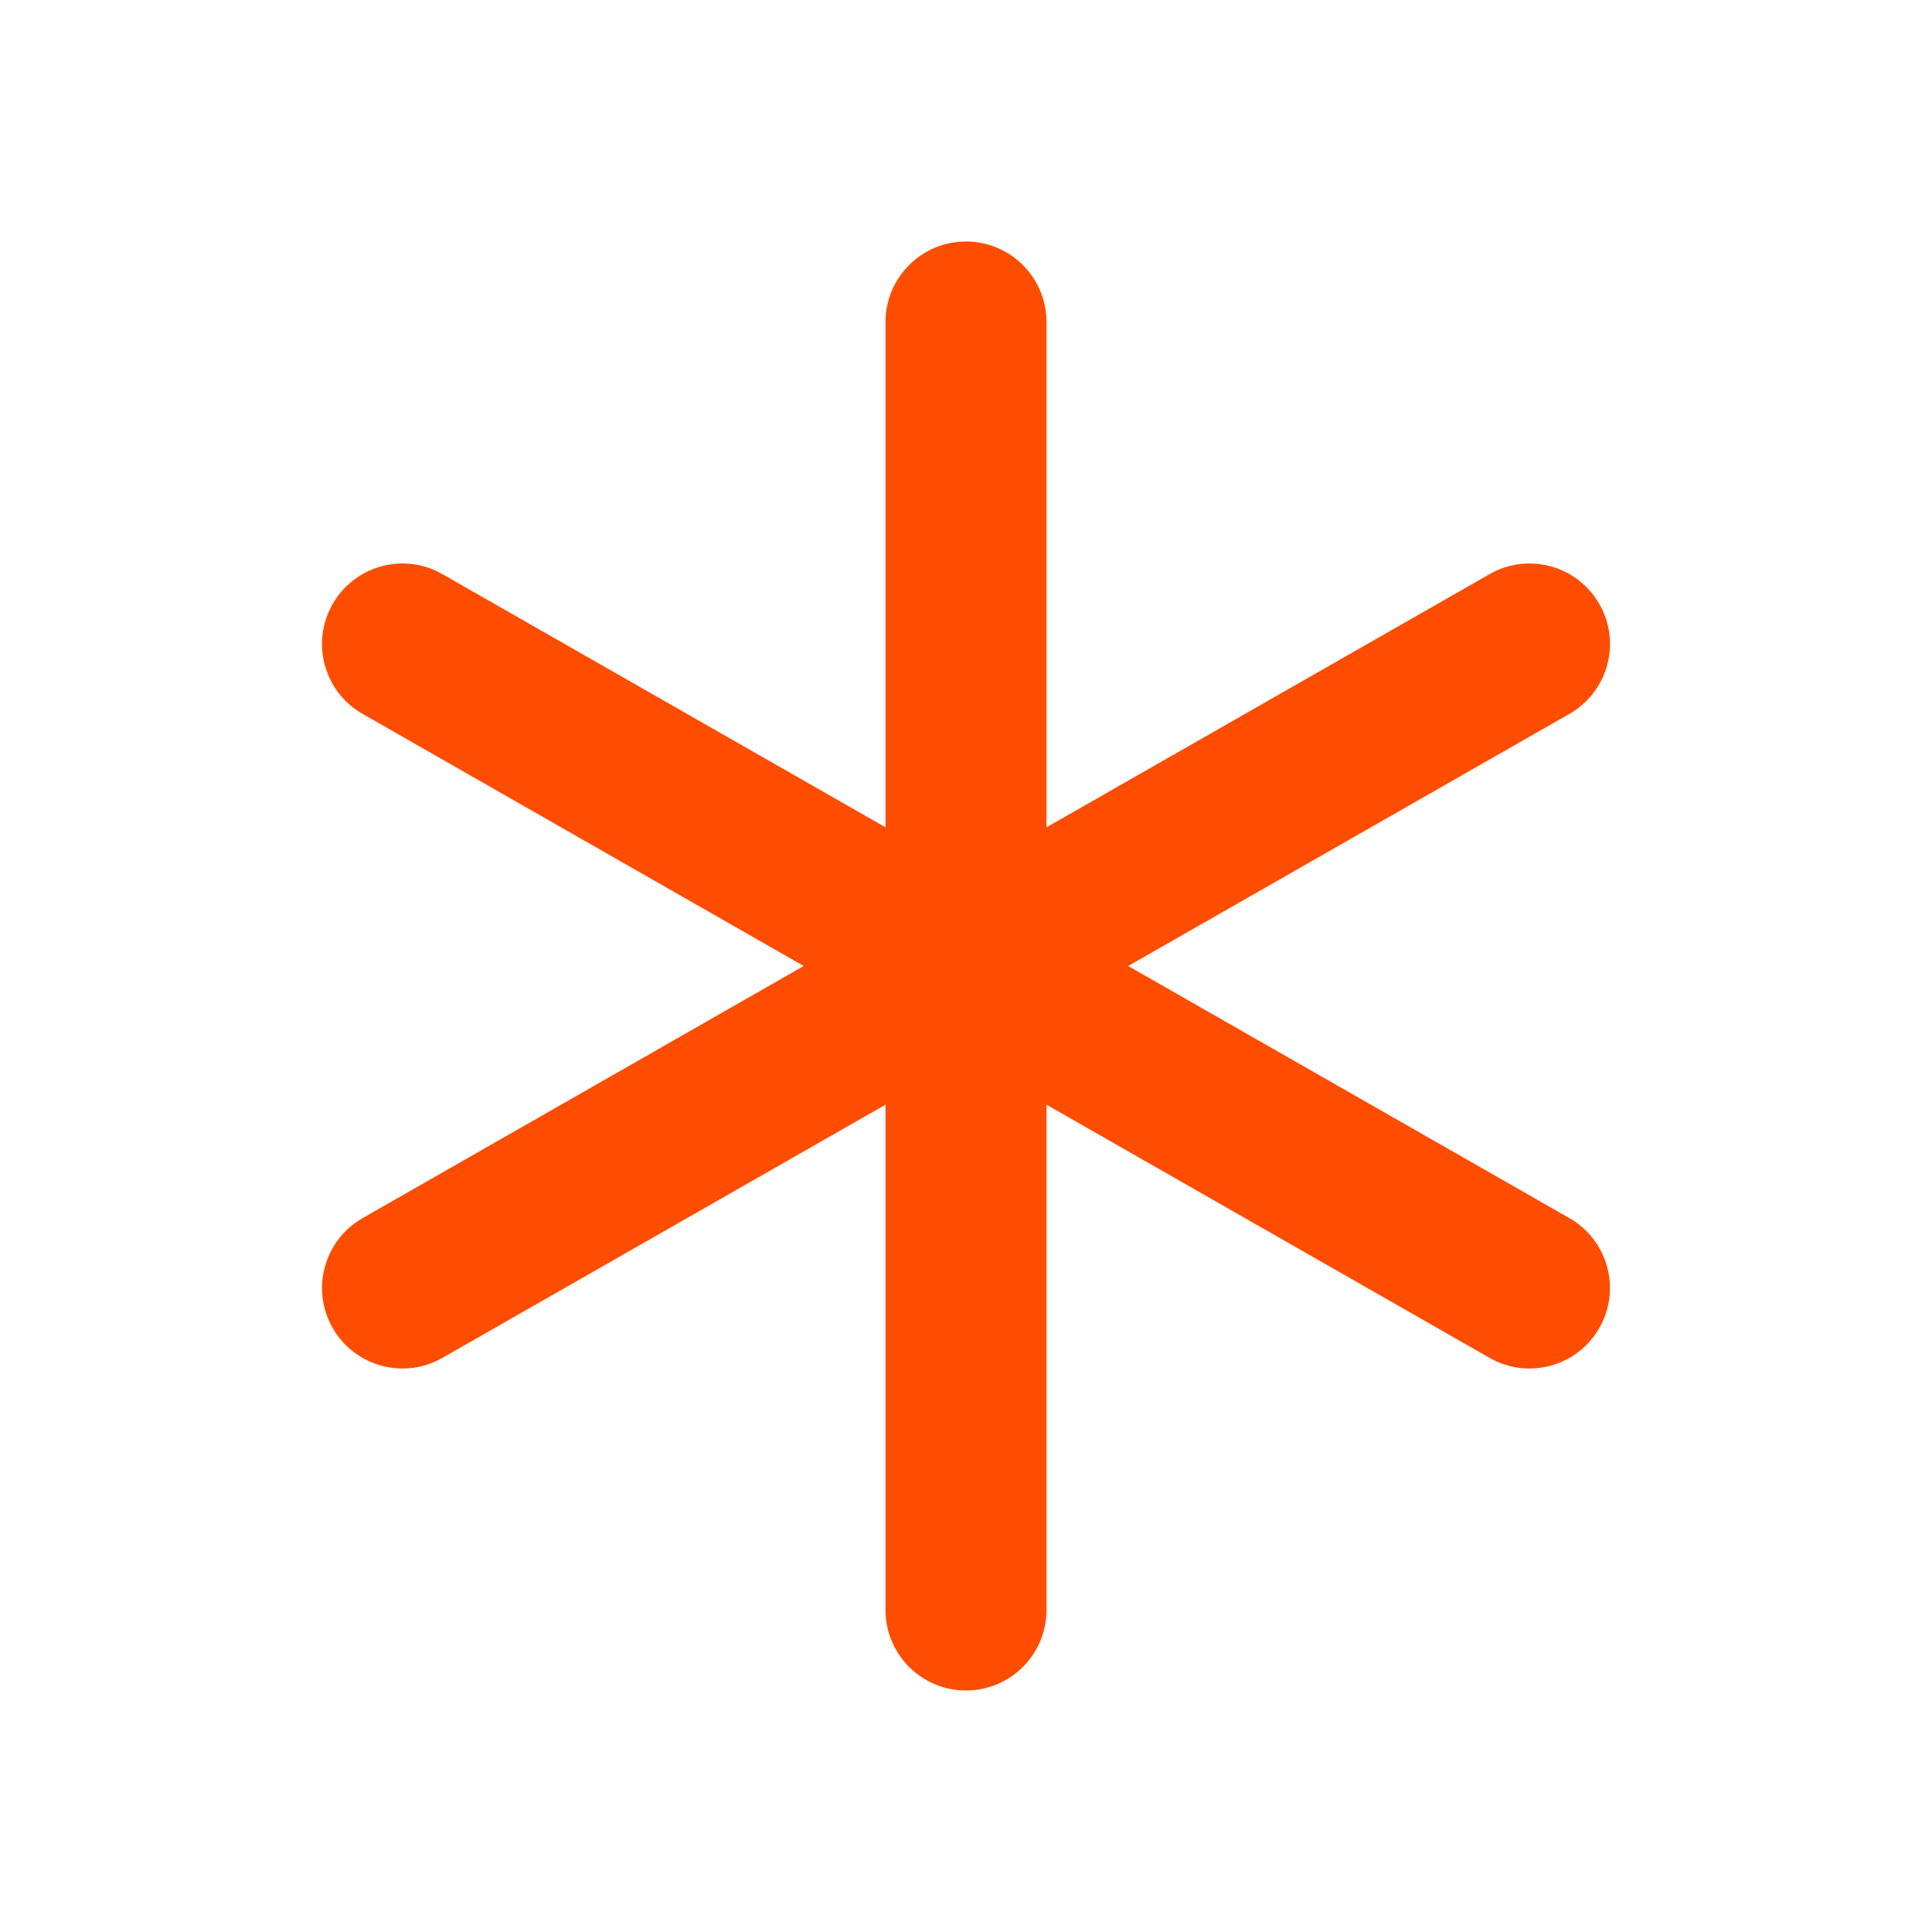 <svg xmlns="http://www.w3.org/2000/svg" viewBox="0 0 24 24" width="24" height="24" color="#ff4d00" fill="none">
    <path fill-rule="evenodd" clip-rule="evenodd" d="M12 3C12.552 3 13 3.448 13 4V10.277L18.504 7.132C18.983 6.858 19.594 7.024 19.868 7.504C20.142 7.983 19.976 8.594 19.496 8.868L14.015 12L19.496 15.132C19.975 15.406 20.142 16.017 19.868 16.496C19.594 16.976 18.983 17.142 18.504 16.868L13 13.723V20C13 20.552 12.552 21 12 21C11.448 21 11 20.552 11 20V13.723L5.496 16.868C5.017 17.142 4.406 16.976 4.132 16.496C3.858 16.017 4.025 15.406 4.504 15.132L9.984 12L4.504 8.868C4.024 8.594 3.858 7.983 4.132 7.504C4.406 7.024 5.017 6.858 5.496 7.132L11 10.277V4C11 3.448 11.448 3 12 3Z" fill="currentColor"></path>
</svg>